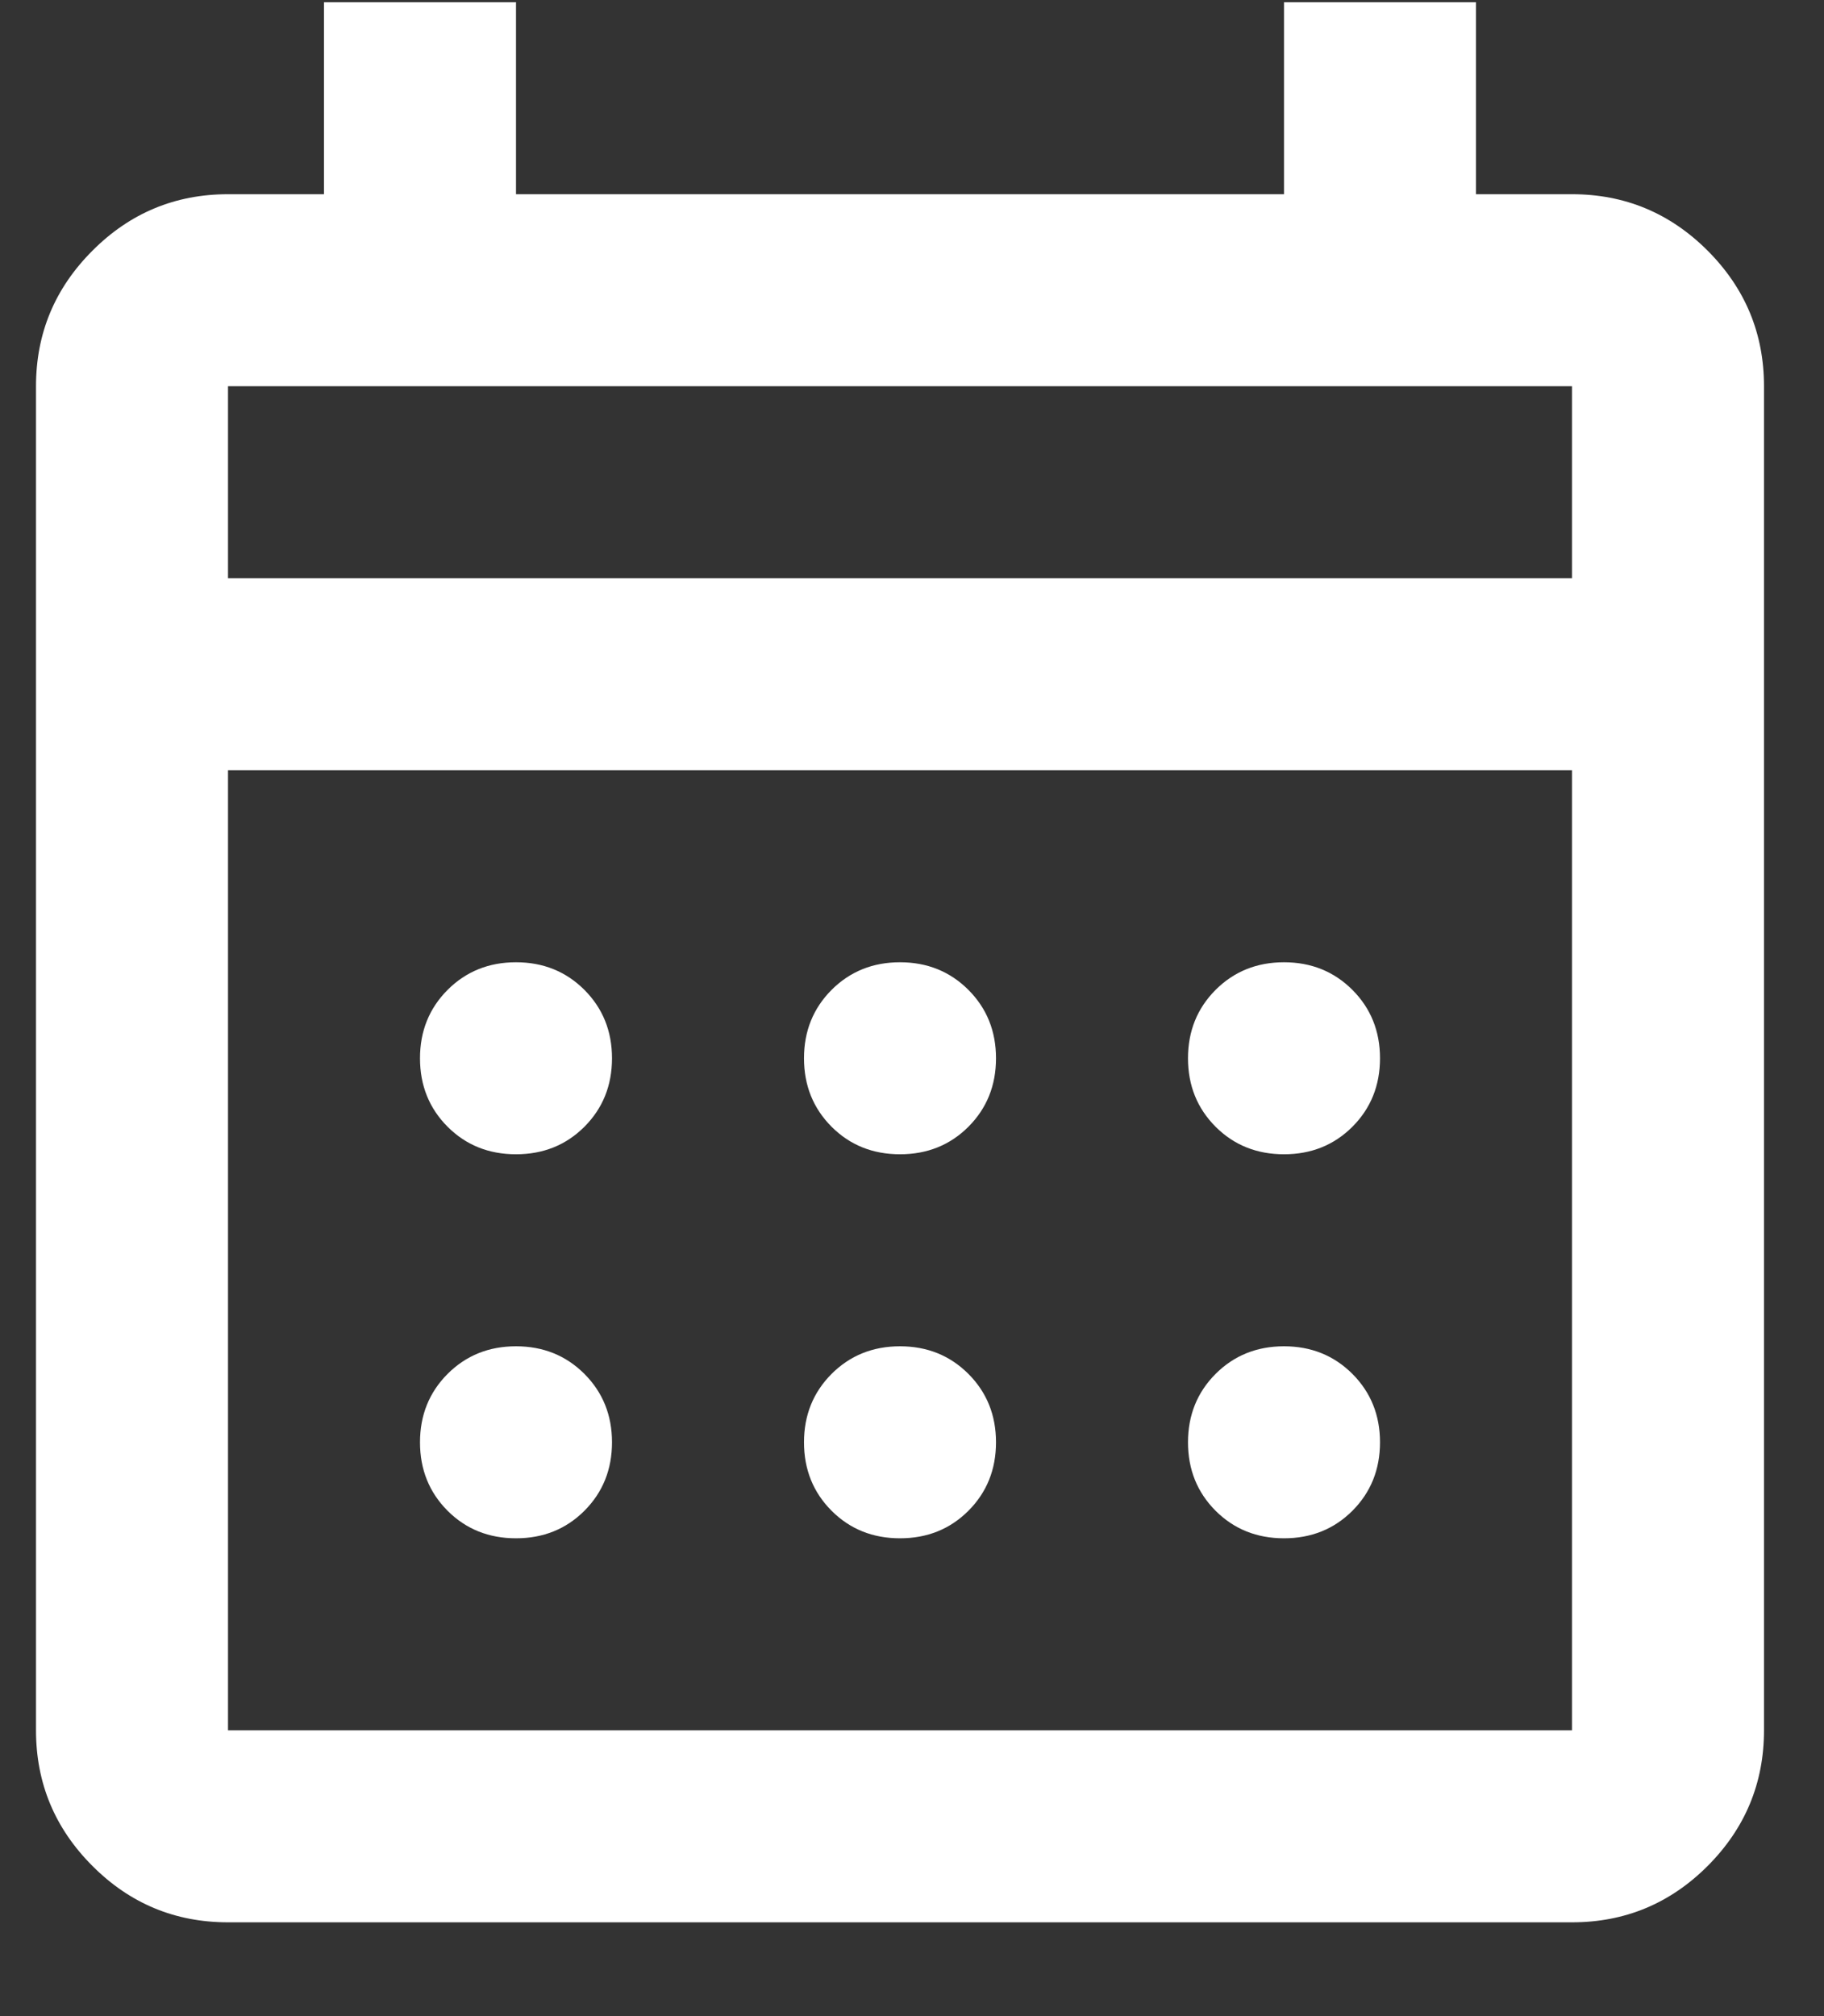 <?xml version="1.0" encoding="UTF-8"?> <svg xmlns="http://www.w3.org/2000/svg" width="19" height="21" viewBox="0 0 19 21" fill="none"><rect x="0" y="0" width="19" height="21" fill="#333333" stroke="none"/><path d="M2.375 20.023C1.825 20.023 1.354 19.828 0.963 19.436C0.571 19.044 0.375 18.573 0.375 18.023V4.023C0.375 3.473 0.571 3.003 0.963 2.611C1.354 2.219 1.825 2.023 2.375 2.023H3.375V0.023H5.375V2.023H13.375V0.023H15.375V2.023H16.375C16.925 2.023 17.396 2.219 17.788 2.611C18.179 3.003 18.375 3.473 18.375 4.023V18.023C18.375 18.573 18.179 19.044 17.788 19.436C17.396 19.828 16.925 20.023 16.375 20.023H2.375ZM2.375 18.023H16.375V8.023H2.375V18.023ZM2.375 6.023H16.375V4.023H2.375V6.023ZM9.375 12.023C9.092 12.023 8.854 11.928 8.662 11.736C8.471 11.544 8.375 11.307 8.375 11.023C8.375 10.74 8.471 10.503 8.662 10.311C8.854 10.119 9.092 10.023 9.375 10.023C9.658 10.023 9.896 10.119 10.088 10.311C10.279 10.503 10.375 10.74 10.375 11.023C10.375 11.307 10.279 11.544 10.088 11.736C9.896 11.928 9.658 12.023 9.375 12.023ZM5.375 12.023C5.092 12.023 4.854 11.928 4.662 11.736C4.471 11.544 4.375 11.307 4.375 11.023C4.375 10.74 4.471 10.503 4.662 10.311C4.854 10.119 5.092 10.023 5.375 10.023C5.658 10.023 5.896 10.119 6.088 10.311C6.279 10.503 6.375 10.74 6.375 11.023C6.375 11.307 6.279 11.544 6.088 11.736C5.896 11.928 5.658 12.023 5.375 12.023ZM13.375 12.023C13.092 12.023 12.854 11.928 12.662 11.736C12.471 11.544 12.375 11.307 12.375 11.023C12.375 10.74 12.471 10.503 12.662 10.311C12.854 10.119 13.092 10.023 13.375 10.023C13.658 10.023 13.896 10.119 14.088 10.311C14.279 10.503 14.375 10.74 14.375 11.023C14.375 11.307 14.279 11.544 14.088 11.736C13.896 11.928 13.658 12.023 13.375 12.023ZM9.375 16.023C9.092 16.023 8.854 15.928 8.662 15.736C8.471 15.544 8.375 15.307 8.375 15.023C8.375 14.74 8.471 14.503 8.662 14.311C8.854 14.119 9.092 14.023 9.375 14.023C9.658 14.023 9.896 14.119 10.088 14.311C10.279 14.503 10.375 14.74 10.375 15.023C10.375 15.307 10.279 15.544 10.088 15.736C9.896 15.928 9.658 16.023 9.375 16.023ZM5.375 16.023C5.092 16.023 4.854 15.928 4.662 15.736C4.471 15.544 4.375 15.307 4.375 15.023C4.375 14.74 4.471 14.503 4.662 14.311C4.854 14.119 5.092 14.023 5.375 14.023C5.658 14.023 5.896 14.119 6.088 14.311C6.279 14.503 6.375 14.74 6.375 15.023C6.375 15.307 6.279 15.544 6.088 15.736C5.896 15.928 5.658 16.023 5.375 16.023ZM13.375 16.023C13.092 16.023 12.854 15.928 12.662 15.736C12.471 15.544 12.375 15.307 12.375 15.023C12.375 14.74 12.471 14.503 12.662 14.311C12.854 14.119 13.092 14.023 13.375 14.023C13.658 14.023 13.896 14.119 14.088 14.311C14.279 14.503 14.375 14.74 14.375 15.023C14.375 15.307 14.279 15.544 14.088 15.736C13.896 15.928 13.658 16.023 13.375 16.023Z" fill="white"></path></svg> 